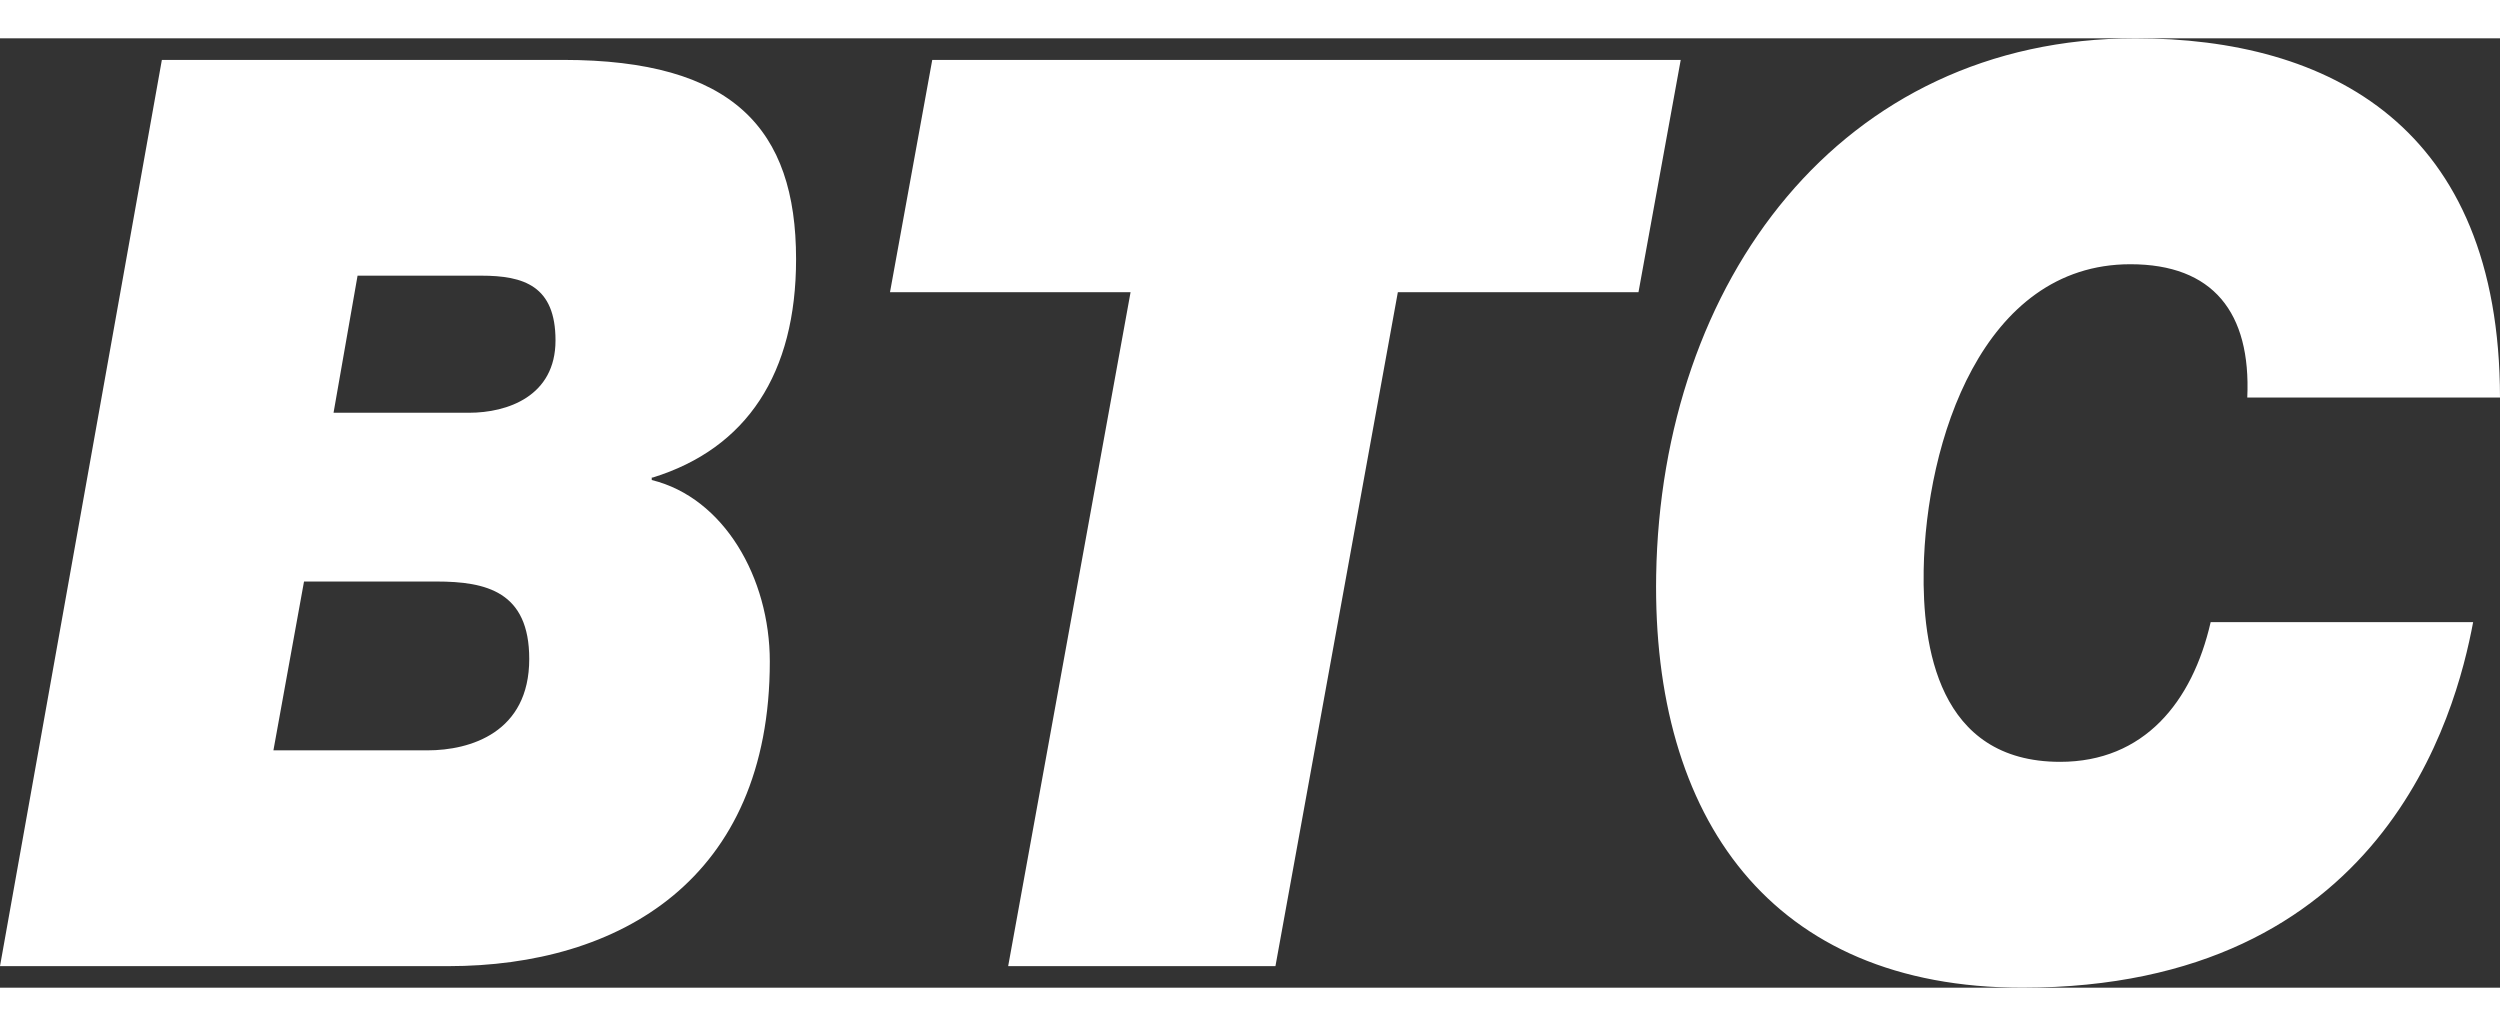  <svg width="346" height="142" viewBox="0 0 79 30" version="1.1" xmlns="http://www.w3.org/2000/svg" xmlns:xlink="http://www.w3.org/1999/xlink">
	<rect x="0" y="0" width="79" height="30" fill="#333333" stroke="none"/>
	<g stroke="none" stroke-width="1" fill="none" fill-rule="evenodd">
	   <g transform="translate(-250, -46)" fill="#ffffff" fill-rule="nonzero">
		  <g>
			 <path d="M267.554,55.546 C267.554,57.311 266.034,57.832 264.824,57.832 L260.54,57.832 L261.299,53.5 L265.204,53.5 C266.552,53.5 267.554,53.821 267.554,55.546 Z M259.607,63.165 L263.787,63.165 C265.376,63.165 266.724,63.488 266.724,65.612 C266.724,67.94 264.858,68.5 263.511,68.5 L258.64,68.5 L259.607,63.165 Z M275.156,52.979 C275.156,48.848 273.152,46.682 267.797,46.682 L255.115,46.682 L250,75.319 L264.168,75.319 C269.559,75.319 274.326,72.591 274.326,65.692 C274.326,63.045 272.875,60.518 270.595,59.958 L270.595,59.878 L270.631,59.878 C273.601,58.955 275.156,56.589 275.156,52.979 Z M301.776,54.022 L303.111,46.682 L279.459,46.682 L278.124,54.022 L285.726,54.022 L281.858,75.319 L290.304,75.319 L294.172,54.022 L301.774,54.022 L301.776,54.022 Z M329,57.351 C328.99,48.767 323.584,46 317.48,46 C308.149,46 302.491,53.699 302.335,62.966 C302.208,70.626 305.957,76 313.906,76 C325.309,76 327.603,67.377 328.151,64.449 L319.857,64.449 C319.279,66.976 317.749,68.863 315.1,68.863 C311.223,68.863 310.746,65.171 310.788,62.806 C310.854,58.755 312.638,53.139 317.32,53.139 C319.932,53.139 321.135,54.663 321.014,57.351 L329,57.351 Z"></path>
		  </g>
	   </g>
	</g>
 </svg>

